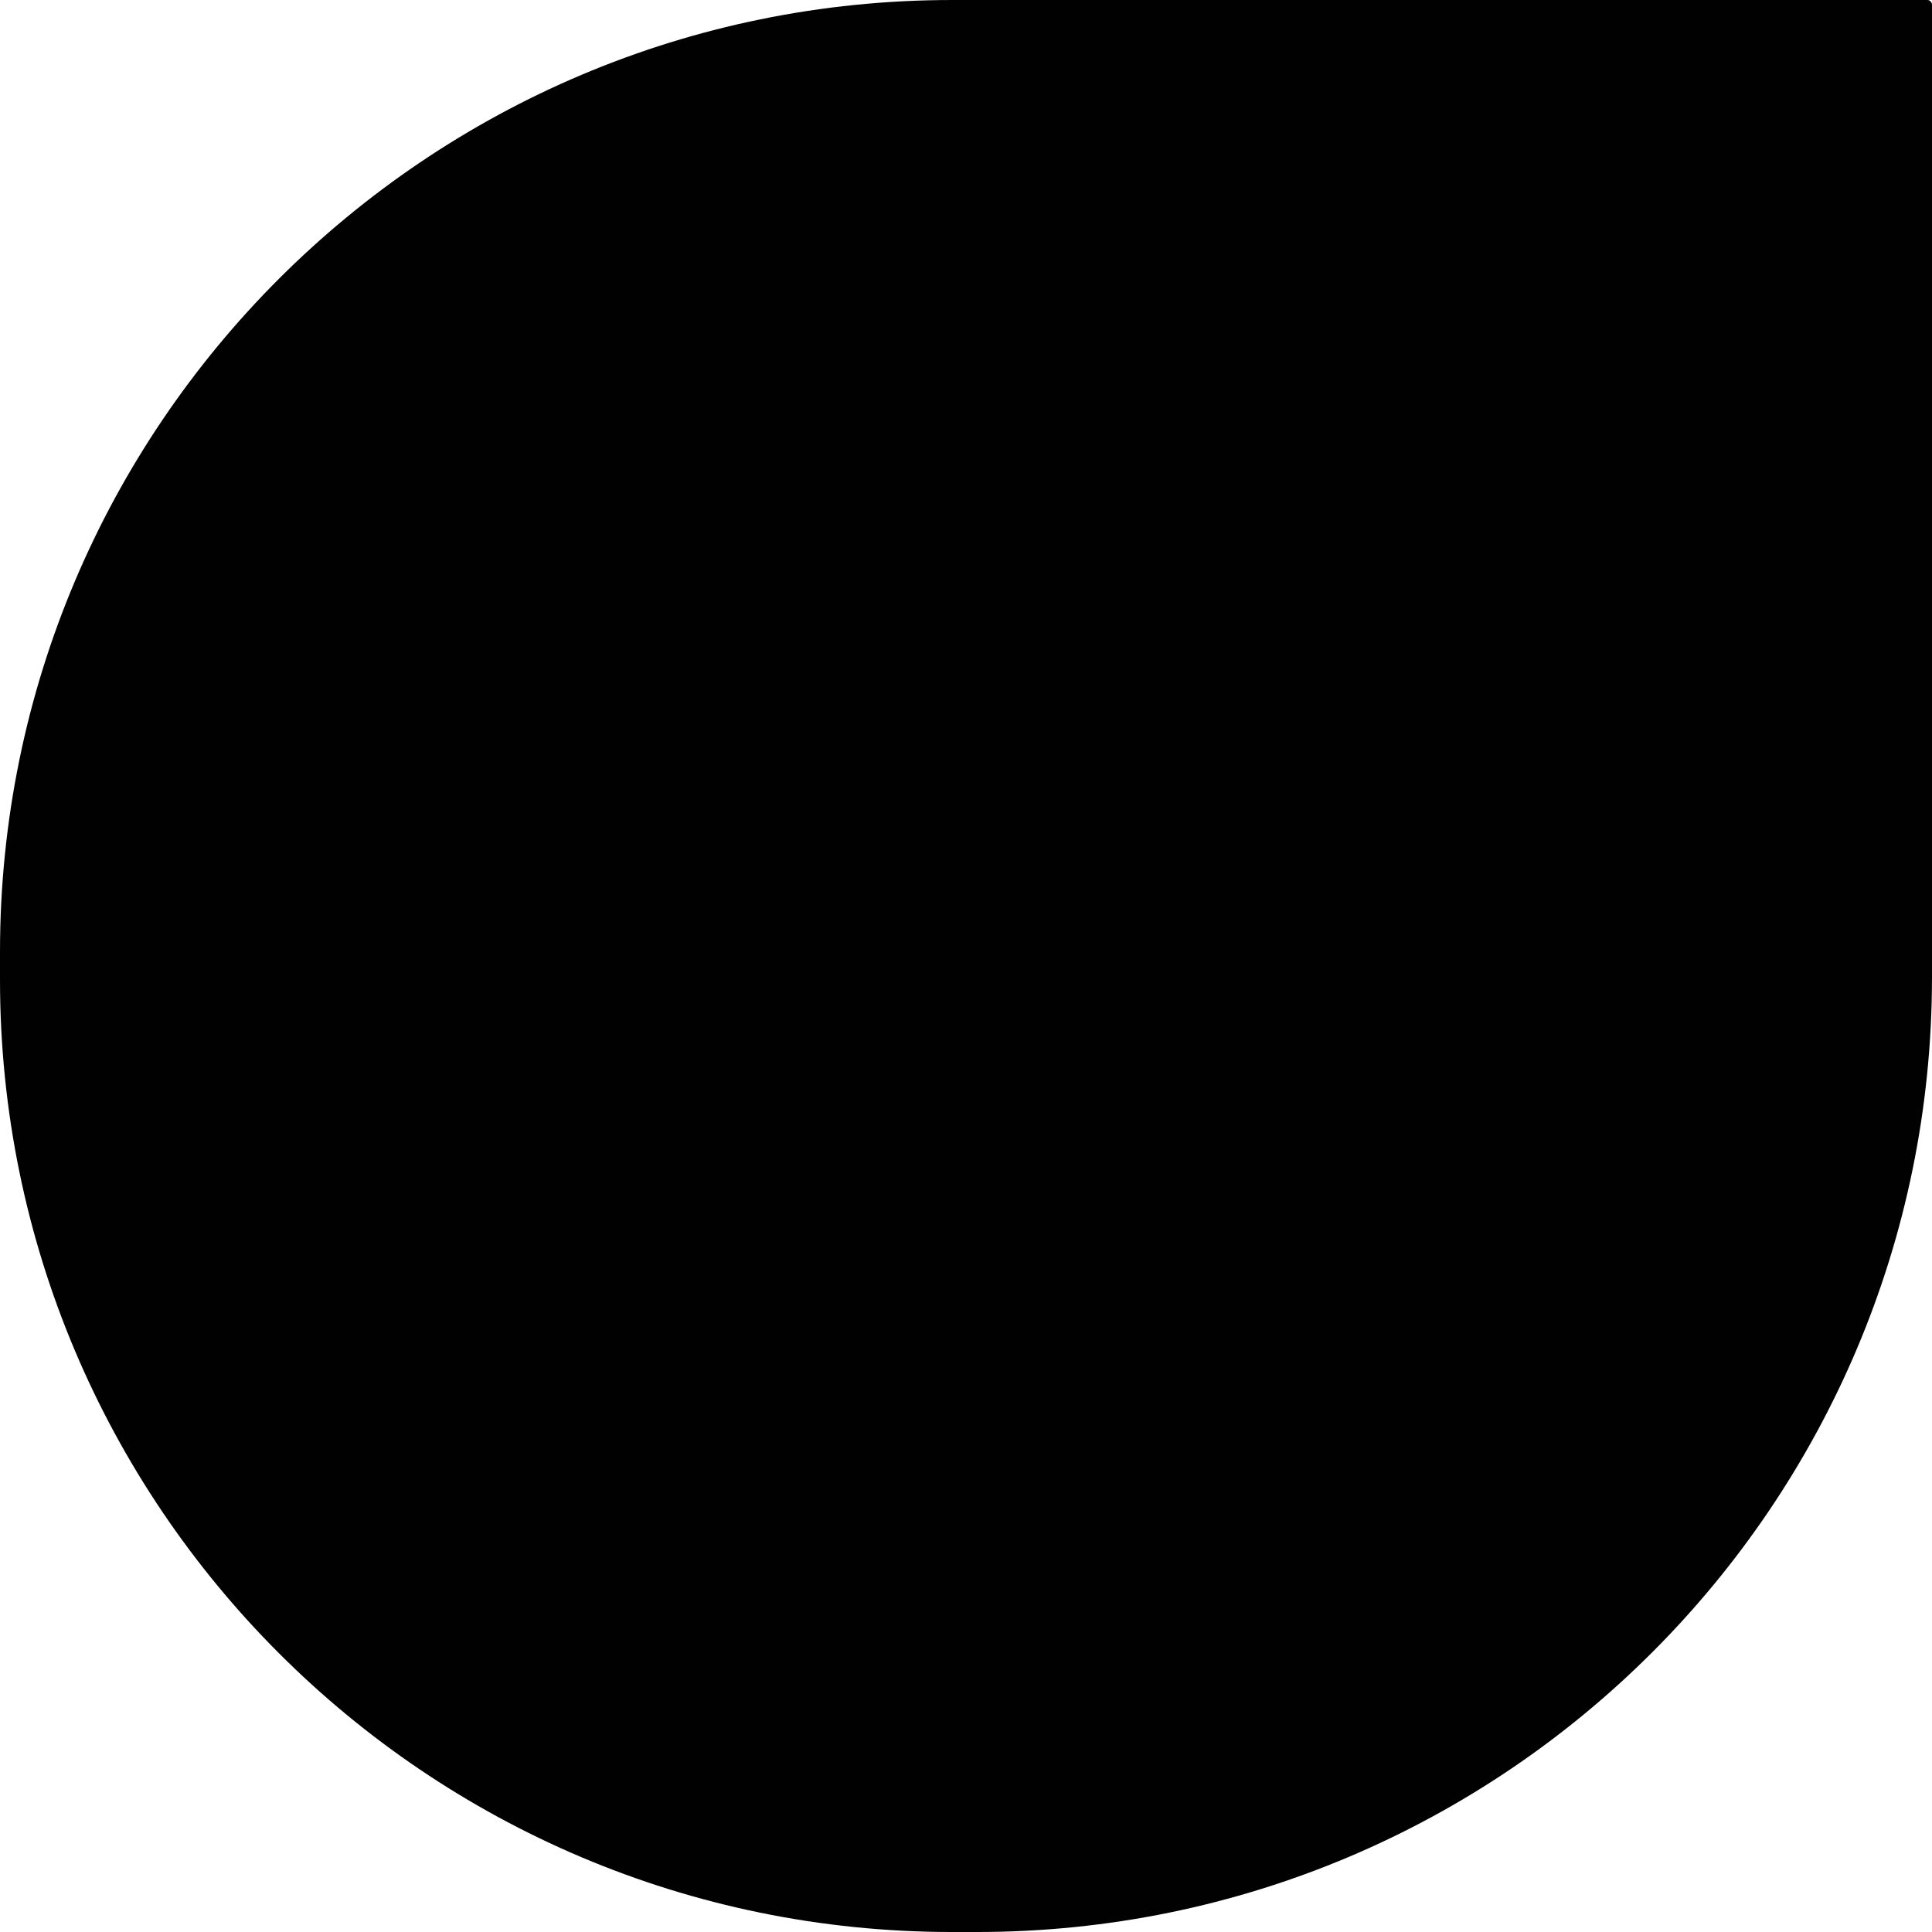 <svg xmlns="http://www.w3.org/2000/svg" id="Capa_2" data-name="Capa 2" viewBox="0 0 79 79"><defs><style>      .cls-1 {        fill: #010101;      }    </style></defs><g id="Capa_1-2" data-name="Capa 1"><g id="d9120db028"><path class="cls-1" d="M79,39.95c0,21.56-17.48,39.05-39.05,39.05h-1.03C17.43,79,0,61.57,0,40.06v-1.14C0,17.43,17.43,0,38.94,0h39.87c.11,0,.19.1.19.19v39.76Z"></path></g></g></svg>